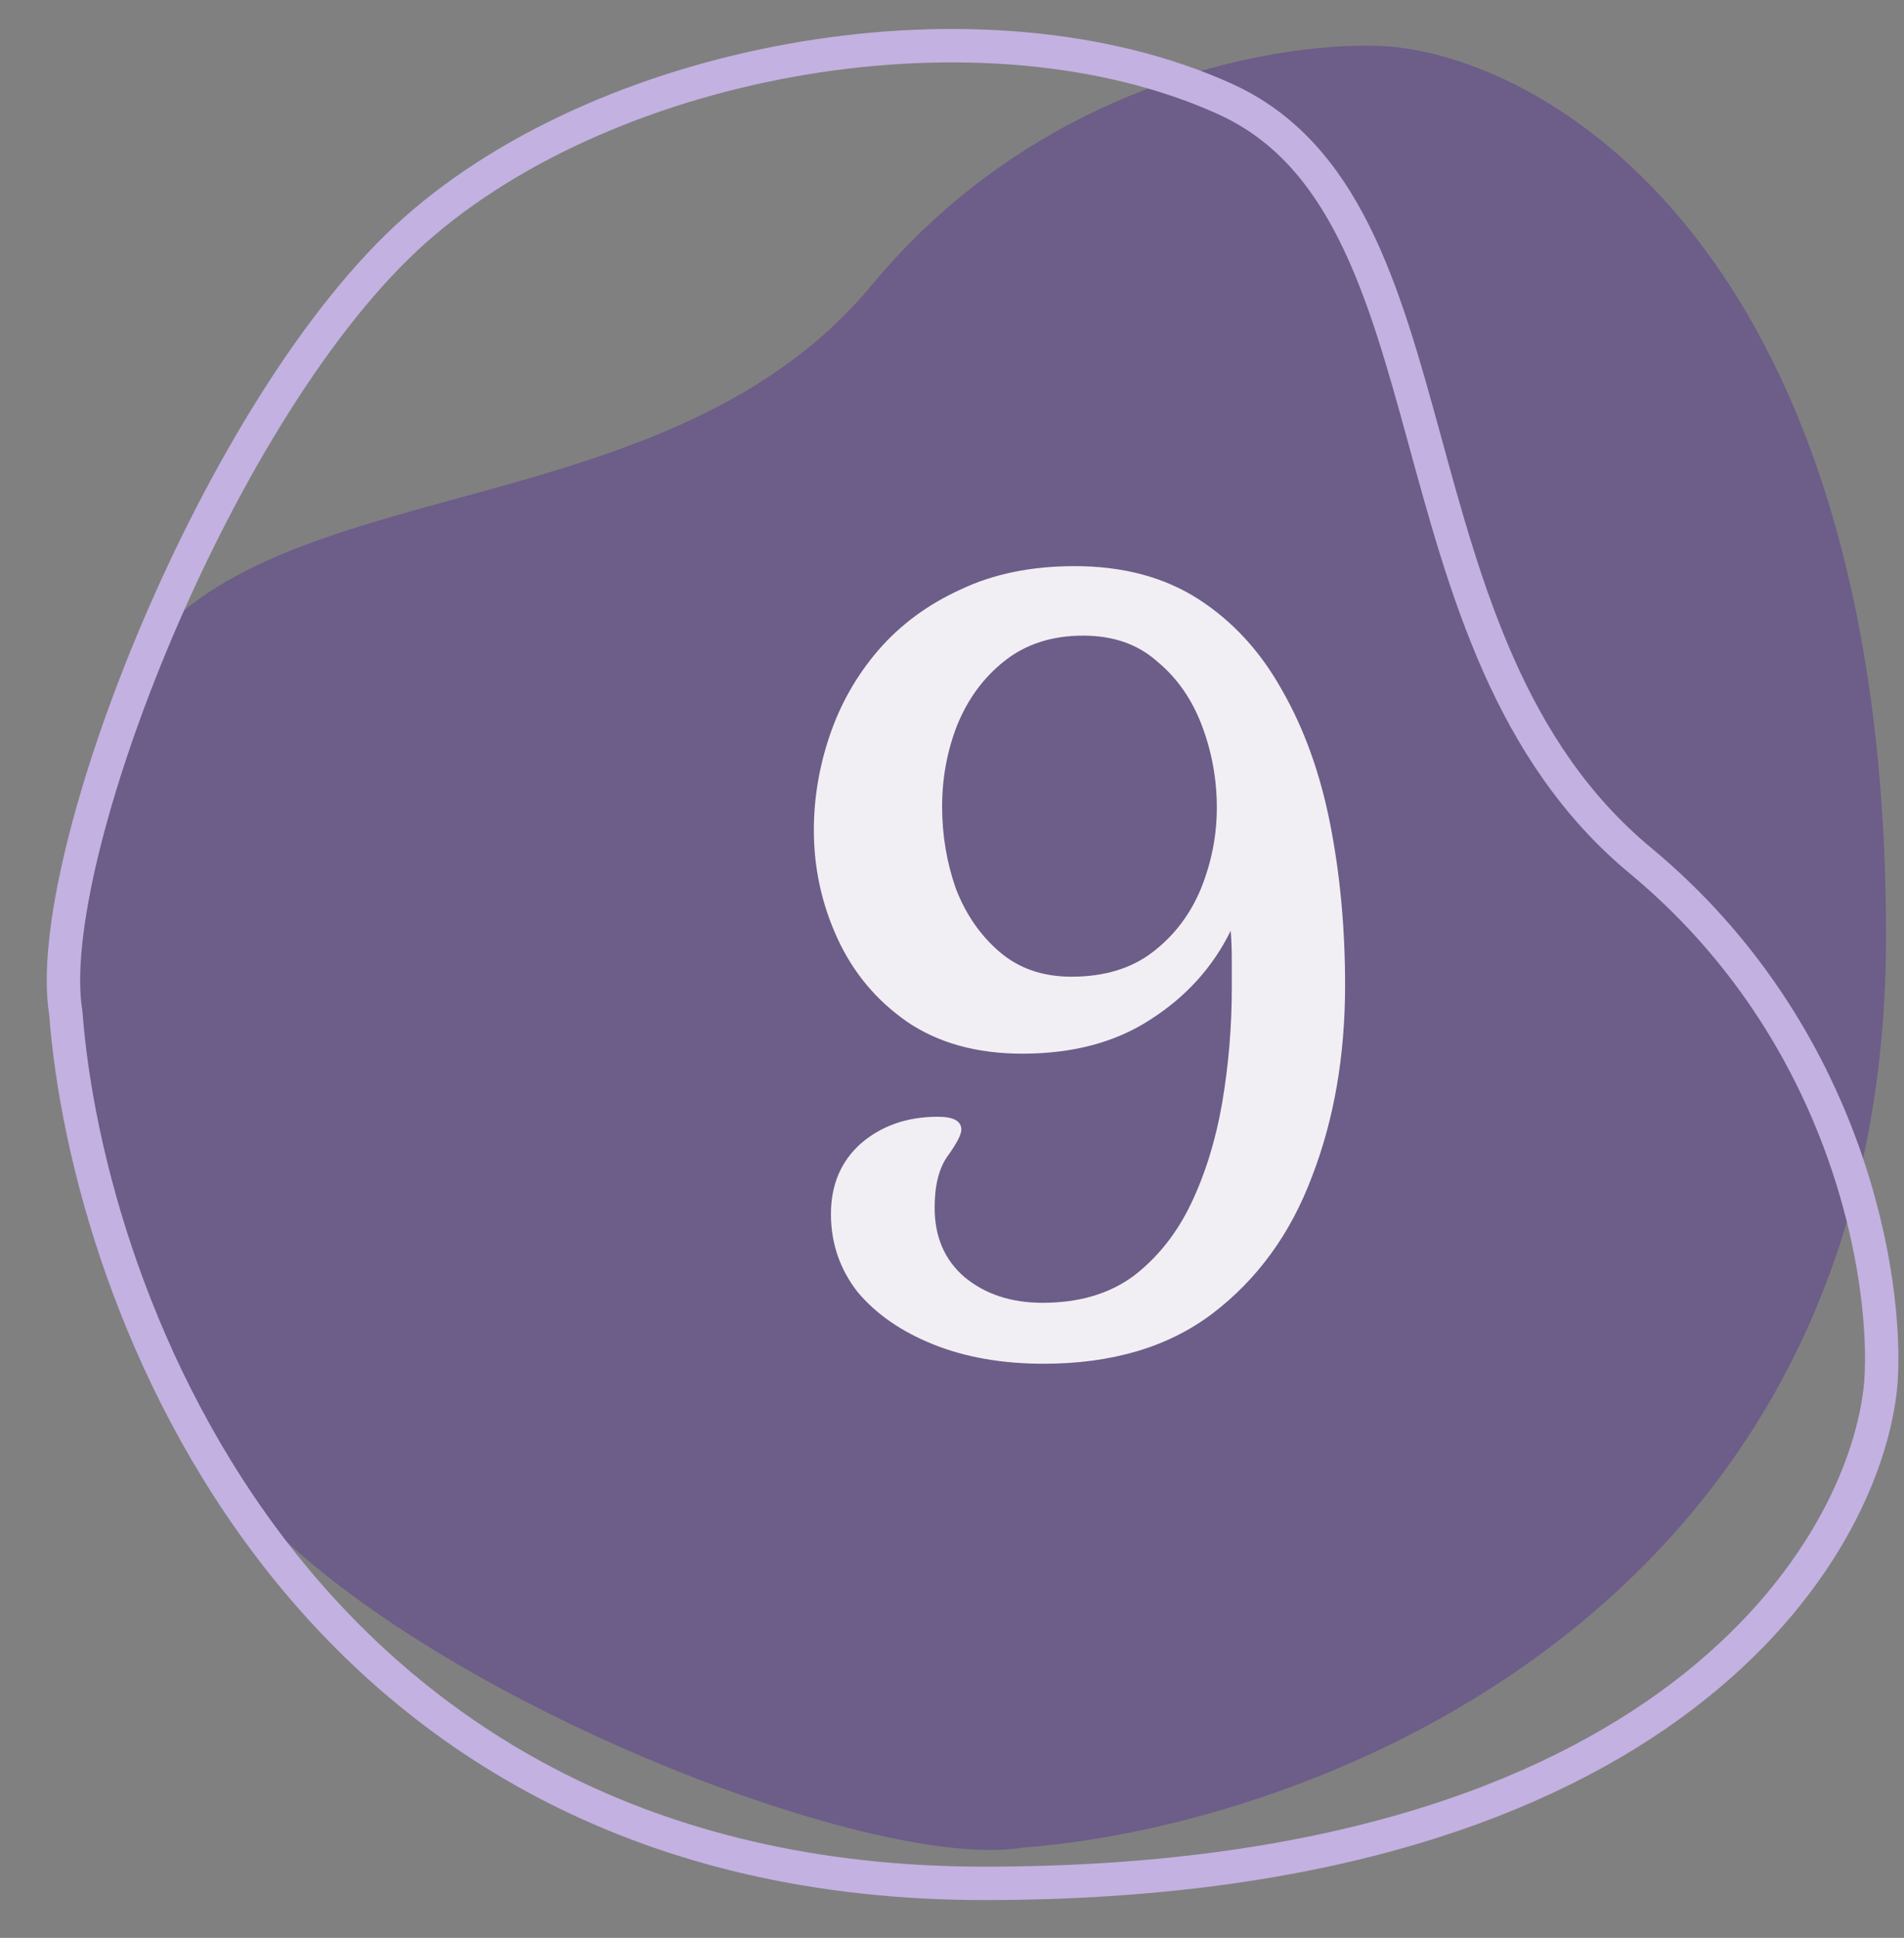 <svg xmlns="http://www.w3.org/2000/svg" width="57" height="58" viewBox="0 0 57 58" fill="none">
                    <rect x="0" y="0" width="57" height="58" fill="#808080" stroke="none"/>
                    <path d="M56.462 28.02C56.462 48.284 39.232 54.649 30.617 55.298C26.094 56.041 12.525 50.752 7.356 44.907C2.187 39.061 0.249 28.02 3.479 20.876C6.71 13.732 19.633 16.33 26.094 8.537C31.263 2.302 38.586 1.176 41.601 1.392C46.555 1.825 56.462 7.757 56.462 28.02Z" fill="#5B3A92" fill-opacity="0.5"/>
                    <path d="M29.467 56.368C9.041 56.368 2.625 38.999 1.97 30.315C1.222 25.756 6.553 12.078 12.445 6.868C18.337 1.657 29.467 -0.297 36.668 2.96C43.87 6.217 41.251 19.243 49.107 25.756C55.392 30.967 56.526 38.348 56.308 41.388C55.872 46.381 49.892 56.368 29.467 56.368Z" stroke="#C3B1E1"/>
                    <path d="M31.244 40.816C30.007 40.816 28.908 40.624 27.948 40.24C26.988 39.856 26.231 39.333 25.676 38.672C25.143 37.989 24.876 37.211 24.876 36.336C24.876 35.461 25.175 34.757 25.772 34.224C26.391 33.691 27.159 33.424 28.076 33.424C28.545 33.424 28.78 33.552 28.78 33.808C28.78 33.957 28.641 34.224 28.364 34.608C28.108 34.971 27.98 35.483 27.98 36.144C27.98 37.019 28.279 37.712 28.876 38.224C29.495 38.736 30.273 38.992 31.212 38.992C32.3 38.992 33.207 38.725 33.932 38.192C34.657 37.637 35.233 36.912 35.66 36.016C36.087 35.12 36.396 34.117 36.588 33.008C36.78 31.877 36.876 30.736 36.876 29.584C36.876 29.285 36.876 28.997 36.876 28.72C36.876 28.421 36.865 28.133 36.844 27.856C36.311 28.944 35.511 29.829 34.444 30.512C33.399 31.195 32.119 31.536 30.604 31.536C29.239 31.536 28.087 31.216 27.148 30.576C26.231 29.936 25.537 29.104 25.068 28.08C24.599 27.056 24.364 25.979 24.364 24.848C24.364 23.888 24.524 22.939 24.844 22C25.164 21.061 25.644 20.219 26.284 19.472C26.945 18.704 27.767 18.096 28.748 17.648C29.729 17.179 30.871 16.944 32.172 16.944C33.623 16.944 34.86 17.275 35.884 17.936C36.908 18.597 37.74 19.504 38.38 20.656C39.041 21.808 39.521 23.141 39.82 24.656C40.119 26.171 40.268 27.781 40.268 29.488C40.268 31.6 39.937 33.509 39.276 35.216C38.636 36.923 37.644 38.288 36.3 39.312C34.977 40.315 33.292 40.816 31.244 40.816ZM32.076 29.232C33.057 29.232 33.868 28.987 34.508 28.496C35.148 28.005 35.628 27.376 35.948 26.608C36.268 25.819 36.428 25.008 36.428 24.176C36.428 23.323 36.279 22.501 35.98 21.712C35.681 20.923 35.233 20.283 34.636 19.792C34.06 19.28 33.324 19.024 32.428 19.024C31.489 19.024 30.7 19.28 30.06 19.792C29.441 20.283 28.972 20.923 28.652 21.712C28.353 22.48 28.204 23.291 28.204 24.144C28.204 24.997 28.343 25.819 28.62 26.608C28.919 27.376 29.356 28.005 29.932 28.496C30.508 28.987 31.223 29.232 32.076 29.232Z" fill="white" fill-opacity="0.9"/>
                </svg>